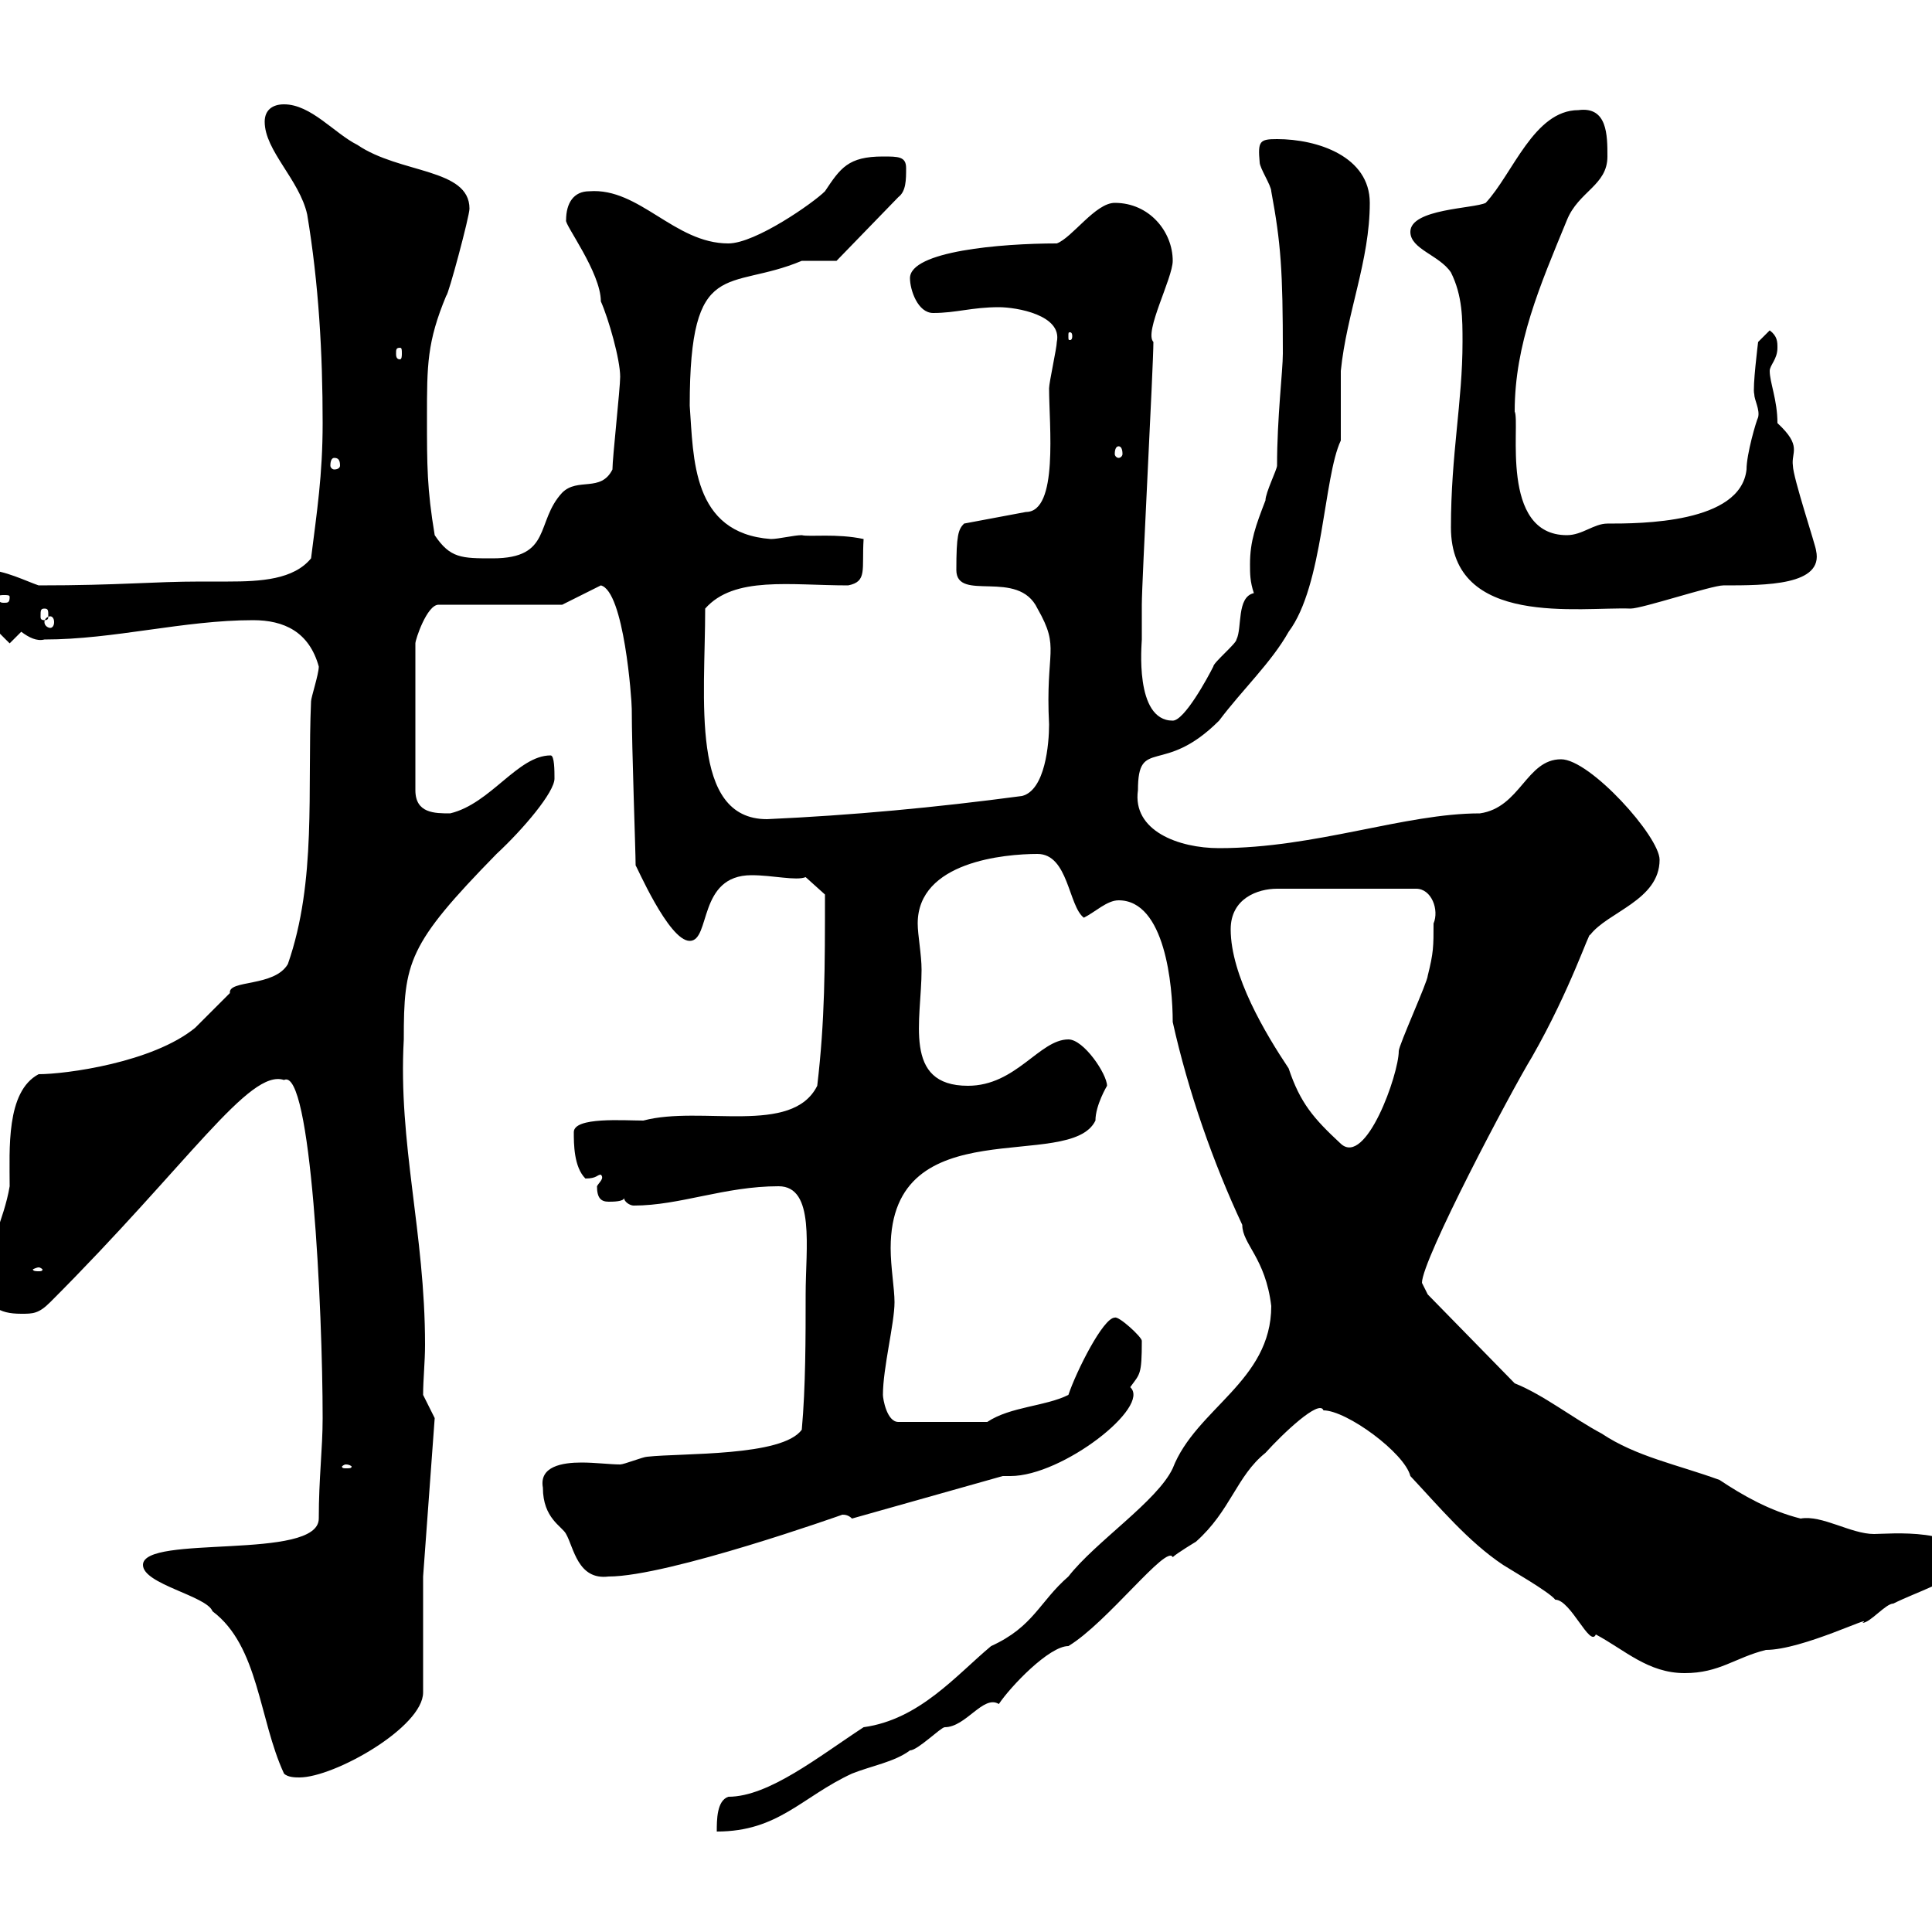 <svg xmlns="http://www.w3.org/2000/svg" xmlns:xlink="http://www.w3.org/1999/xlink" width="300" height="300"><path d="M197.40 202.80C197.40 214.50 185.70 218.70 182.10 228C179.70 233.10 170.10 239.40 165.90 244.80C161.40 248.70 160.50 252.60 153.90 255.60C148.50 260.10 142.80 267 134.10 268.20C127.20 272.70 119.40 279 113.10 279C111.30 279.60 111.30 282.60 111.30 284.40C120.90 284.40 124.50 279 132.30 275.40C135.30 274.20 138.90 273.60 141.30 271.80C142.50 271.80 146.10 268.20 146.70 268.20C150 268.20 152.70 263.10 155.10 264.60C156.90 261.90 162.90 255.60 165.90 255.60C171.90 252 181.20 239.70 182.10 241.80C182.70 241.20 185.70 239.40 185.70 239.40C191.10 234.60 192 229.20 196.50 225.60C199.20 222.60 204.90 217.20 205.50 219C209.10 219 218.10 225.60 219 229.20C223.50 234 228 239.40 233.40 243C234.30 243.60 240.60 247.20 241.50 248.40C243.90 248.40 246.90 255.90 247.80 253.80C252.30 256.20 255.90 259.80 261.60 259.80C267 259.80 269.40 257.40 274.20 256.20C279.90 256.20 291.30 250.50 289.20 252C290.40 252 292.80 249 294 249C297.60 247.20 302.70 245.70 305.40 243C305.40 237 293.10 238.20 291 238.20C287.40 238.20 282.90 235.20 279.60 235.80C274.80 234.60 270.60 232.20 267 229.80C260.40 227.40 254.10 226.20 248.70 222.60C244.20 220.20 239.70 216.60 235.20 214.80L221.70 201C221.70 201 220.80 199.20 220.80 199.20C220.80 195.60 234.60 169.50 237.90 164.10C243.90 153.60 246.90 144.30 246.90 145.20C249.60 141.60 257.70 139.80 257.70 133.50C257.70 129.90 246.90 117.90 242.40 117.90C237 117.90 236.10 125.40 229.80 126.30C218.10 126.30 204.30 131.70 189.30 131.70C183 131.70 175.80 129 176.70 122.70C176.70 114.30 180.60 120.60 189.30 111.90C192.90 107.10 197.40 102.90 200.10 98.10C205.50 90.90 205.50 74.10 208.20 68.40C208.20 67.50 208.20 58.50 208.20 57.60C209.10 48.60 212.70 40.50 212.70 31.50C212.70 24.30 204.60 21.60 198.30 21.60C195.60 21.60 195.30 21.90 195.60 25.20C195.60 26.10 197.40 28.80 197.40 29.70C198.90 37.80 199.20 42 199.20 54.90C199.20 57.60 198.30 64.80 198.30 72.30C198.30 72.90 196.50 76.50 196.50 77.70C195 81.60 194.10 84 194.10 87.60C194.10 89.10 194.10 90.30 194.70 92.10C192 92.70 192.90 97.50 192 99.30C192 99.90 188.40 102.90 188.40 103.50C187.50 105.30 183.90 111.90 182.10 111.90C176.10 111.90 177.30 99.90 177.30 99.30C177.30 98.10 177.30 93.90 177.30 93.90C177.30 90.30 179.10 56.70 179.10 53.10C177.60 51.60 182.10 43.20 182.10 40.50C182.10 36 178.50 31.50 173.10 31.50C170.10 31.50 166.50 36.90 164.10 37.80C155.40 37.80 141.30 39 141.30 43.20C141.30 45 142.50 48.60 144.90 48.60C148.50 48.60 150.90 47.70 155.10 47.70C157.80 47.70 165 48.90 164.10 53.10C164.10 54 162.90 59.40 162.90 60.30C162.90 66 164.40 79.50 159.30 79.50L149.70 81.30C148.80 82.20 148.50 83.10 148.50 88.50C148.50 93.60 158.10 88.20 161.10 94.50C164.70 100.80 162.30 100.80 162.90 112.50C162.90 115.50 162.30 122.70 158.70 123.60C145.20 125.40 132.30 126.60 119.10 127.20C107.10 127.20 109.50 108.60 109.50 94.50C114 89.40 122.70 90.90 131.70 90.90C134.70 90.30 133.80 88.50 134.10 83.70C129.90 82.80 125.70 83.40 124.50 83.10C123.30 83.10 120.90 83.70 119.70 83.70C107.40 82.80 107.70 71.10 107.10 63C107.10 39.60 113.10 45.30 124.50 40.50C125.10 40.50 128.70 40.50 129.90 40.50L139.50 30.60C140.70 29.70 140.70 27.90 140.70 26.10C140.70 24.30 139.50 24.30 137.10 24.30C131.70 24.30 130.50 26.10 128.10 29.70C126.30 31.50 117.30 37.80 113.10 37.80C104.70 37.80 99.30 29.10 91.50 29.70C89.10 29.70 87.90 31.50 87.90 34.20C87.60 34.80 93.30 42.30 93.30 46.80C94.50 49.50 96.30 55.80 96.30 58.50C96.30 60.30 95.10 71.10 95.10 72.90C93.30 76.50 89.70 74.10 87.30 76.50C83.10 81 85.80 86.70 76.50 86.70C71.70 86.70 69.90 86.70 67.50 83.10C66.30 75.90 66.30 72.30 66.30 64.80C66.30 56.70 66.30 53.10 69.30 45.90C69.60 45.90 72.90 33.60 72.90 32.40C72.90 26.10 62.10 27 55.50 22.50C51.90 20.70 48.30 16.20 44.10 16.20C42.30 16.20 41.10 17.10 41.10 18.90C41.10 23.40 46.50 27.90 47.70 33.30C49.50 44.10 50.10 54.90 50.10 65.70C50.10 73.80 49.20 79.50 48.30 86.70C45.60 90 40.50 90.30 35.40 90.30C33.90 90.30 32.70 90.30 31.20 90.30C23.70 90.30 18.60 90.90 6 90.90C4.20 90.30 0.60 88.50-2.10 88.50C-3.90 88.50-4.80 89.10-4.80 90.90C-4.80 93.90-0.30 98.10 1.50 99.90C1.50 99.90 3.30 98.10 3.30 98.10C4.50 99 5.70 99.60 6.90 99.30C17.70 99.30 28.50 96.30 39.30 96.30C44.10 96.30 48 98.10 49.50 103.50C49.50 104.70 48.30 108.30 48.30 108.90C47.70 122.70 49.20 136.80 44.70 149.70C42.60 153.30 35.40 152.10 35.70 154.20C34.80 155.10 31.20 158.70 30.30 159.60C23.70 165 10.20 166.80 6 166.80C0.90 169.50 1.50 178.50 1.50 184.20C0.60 189.60-2.10 193.80-2.10 199.20C-2.10 202.80-0.30 204 3.30 204C5.10 204 6 204 7.80 202.20C29.40 180.60 38.70 165.90 44.10 167.70C48.30 165.60 50.10 203.40 50.10 220.20C50.10 225 49.50 229.50 49.50 235.80C49.50 242.40 22.20 238.20 22.20 243C22.20 246 32.10 247.80 33 250.20C40.20 255.60 40.20 267 44.10 275.40C44.70 276 45.90 276 46.50 276C51.90 276 65.70 268.20 65.70 262.80L65.70 244.80L67.50 220.20L65.70 216.60C65.70 214.20 66 211.50 66 208.80C66 191.40 61.80 177.60 62.70 161.40C62.70 149.40 63.30 146.70 77.10 132.60C81.30 128.70 86.10 123 86.10 120.90C86.10 119.70 86.10 117.30 85.50 117.30C80.40 117.30 76.20 124.80 69.90 126.30C67.50 126.30 64.50 126.30 64.50 122.70L64.50 99.90C64.50 99.30 66.30 93.90 68.10 93.90L87.30 93.90L93.30 90.90C96.90 91.80 98.10 108.60 98.10 110.10C98.10 116.10 98.70 132.30 98.70 134.40C98.70 134.10 103.80 146.10 107.10 146.10C110.40 146.10 108.30 135.90 116.70 135.90C120 135.90 123.60 136.80 125.10 136.20L128.10 138.90C128.10 150.30 128.10 158.40 126.90 168.60C123 176.40 108.90 171.60 99.90 174C96.90 174 89.10 173.40 89.10 175.80C89.10 177.60 89.10 181.20 90.90 183C92.70 183 92.70 182.40 93.30 182.40C93.90 183 93 183.60 92.70 184.20C92.70 186 93.30 186.60 94.50 186.60C95.10 186.60 96.90 186.60 96.90 186C96.90 186.60 97.80 187.20 98.40 187.20C105.60 187.20 112.50 184.20 120.90 184.20C126.60 184.20 125.10 193.80 125.10 201C125.10 207.60 125.10 215.40 124.50 222C121.50 226.20 105.90 225.60 100.50 226.20C99.90 226.20 96.90 227.40 96.30 227.40C94.80 227.40 92.40 227.10 90.30 227.10C87.30 227.10 83.70 227.70 84.30 231C84.30 235.80 87.30 237 87.90 238.20C89.10 240.30 89.70 245.40 94.50 244.80C103.80 244.80 130.80 235.20 130.80 235.20C131.10 235.20 131.70 235.20 132.30 235.80L155.70 229.20C156 229.20 156.30 229.20 156.90 229.20C165 229.20 178.80 218.40 175.50 215.40C177 213.30 177.30 213.60 177.30 208.20C177.30 207.60 173.70 204.30 173.10 204.60C171.30 204.60 167.10 213 165.90 216.60C162.30 218.40 156.90 218.40 153.30 220.80L139.50 220.80C137.70 220.80 137.10 217.20 137.10 216.60C137.10 212.40 138.90 205.50 138.90 202.20C138.90 200.10 138.30 196.80 138.30 193.80C138.30 171.90 166.20 182.10 170.10 174C170.10 171.60 171.90 168.60 171.90 168.60C171.90 166.80 168.30 161.40 165.90 161.40C161.40 161.40 157.80 168.60 150.30 168.60C140.10 168.60 143.10 158.40 143.10 150.60C143.10 148.20 142.50 145.20 142.50 143.40C142.50 133.80 156 132.60 161.10 132.60C165.90 132.60 165.90 140.70 168.30 142.50C170.10 141.60 171.90 139.80 173.70 139.80C180.90 139.80 182.10 153 182.10 158.70C184.50 169.50 188.40 180.60 192.90 190.20C192.90 193.20 196.50 195.30 197.40 202.80ZM53.70 227.40C54.30 227.40 54.60 227.70 54.60 227.70C54.60 228 54.30 228 53.70 228C53.40 228 53.10 228 53.10 227.70C53.10 227.70 53.40 227.40 53.70 227.40ZM6 196.80C6.30 196.80 6.60 197.10 6.60 197.10C6.60 197.40 6.30 197.40 6 197.40C5.70 197.40 5.10 197.40 5.10 197.10C5.10 197.10 5.70 196.80 6 196.80ZM191.10 144.30C191.10 139.50 195.30 138 198.30 138L219.90 138C222.30 138 223.50 141.30 222.60 143.40C222.60 147 222.60 147.90 221.70 151.50C221.70 152.40 217.20 162.30 217.20 163.20C217.20 166.80 212.10 181.20 208.20 177.60C204 173.70 201.90 171.30 200.10 165.90C196.50 160.50 191.10 151.50 191.10 144.30ZM7.80 95.70C8.10 95.70 8.40 96 8.40 96.60C8.40 97.20 8.10 97.50 7.80 97.50C7.50 97.50 6.90 97.20 6.90 96.60C6.90 96 7.50 95.70 7.80 95.70ZM6.90 94.50C7.50 94.50 7.50 94.80 7.50 95.70C7.50 96 7.50 96.30 6.90 96.30C6.30 96.30 6.30 96 6.30 95.70C6.30 94.80 6.30 94.50 6.90 94.50ZM225.30 81.90C225.30 97.50 245.40 94.20 253.20 94.50C255 94.50 265.80 90.90 267.60 90.90C274.20 90.90 283.20 90.90 282 85.50C282 84.90 278.40 74.10 278.40 72.30C278.10 70.20 279.90 69.30 276 65.70C276 62.10 274.80 59.40 274.80 57.60C274.80 56.70 276 55.80 276 54C276 53.10 276 52.20 274.80 51.30L273 53.10C273 53.10 272.10 60.30 272.40 61.20C272.40 62.10 273.30 63.60 273 64.80C272.70 65.40 271.20 70.50 271.20 72.90C270.30 81.30 254.70 81.30 249.60 81.30C247.50 81.30 245.70 83.10 243.30 83.10C232.80 83.10 236.10 65.70 235.20 63.90C235.20 53.40 239.10 44.40 243.30 34.20C245.10 29.70 249.60 28.80 249.60 24.30C249.60 21 249.60 16.50 245.10 17.10C238.20 17.10 234.90 27 230.70 31.50C228.90 32.40 219 32.40 219 36C219 38.70 223.50 39.60 225.30 42.30C227.10 45.90 227.10 49.50 227.10 53.10C227.10 62.40 225.30 70.50 225.30 81.90ZM1.50 92.70C1.50 93.60 1.20 93.60 0.60 93.60C0.30 93.60-0.30 93.60-0.30 92.70C-0.30 92.40 0.30 92.40 0.60 92.40C1.20 92.40 1.50 92.40 1.50 92.70ZM51.90 71.10C52.50 71.10 52.80 71.40 52.80 72.30C52.80 72.60 52.50 72.90 51.90 72.90C51.60 72.90 51.30 72.60 51.30 72.30C51.30 71.40 51.60 71.10 51.90 71.10ZM173.70 69.30C174 69.30 174.30 69.60 174.30 70.50C174.30 70.80 174 71.10 173.70 71.10C173.40 71.10 173.10 70.80 173.10 70.50C173.10 69.60 173.40 69.30 173.70 69.30ZM62.10 54C62.40 54 62.40 54.30 62.40 54.90C62.40 55.20 62.40 55.80 62.10 55.80C61.50 55.80 61.50 55.20 61.50 54.90C61.50 54.30 61.50 54 62.10 54ZM166.50 52.20C166.50 52.80 166.20 52.80 166.20 52.80C165.90 52.80 165.90 52.80 165.90 52.20C165.90 51.60 165.90 51.60 166.20 51.60C166.20 51.60 166.50 51.60 166.50 52.20Z"/></svg>